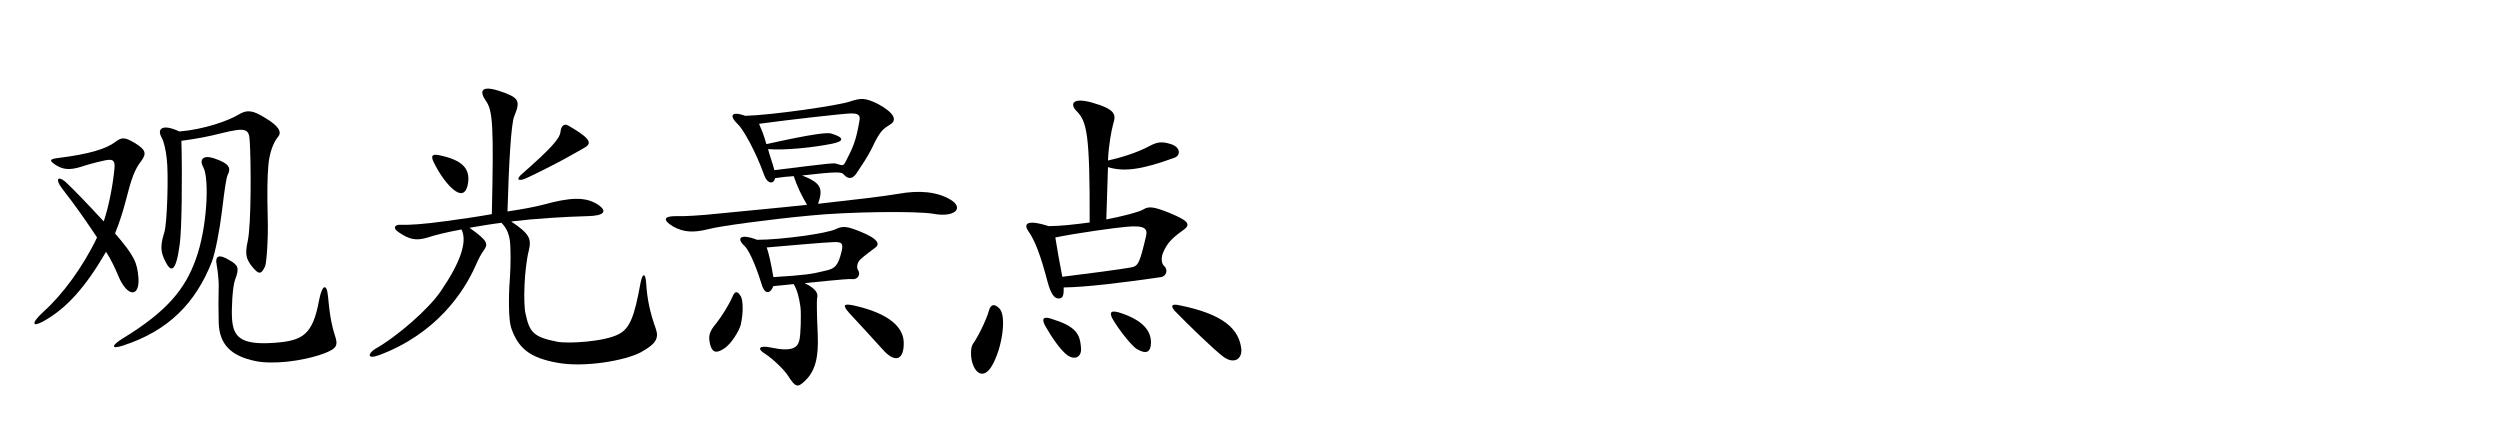 <?xml version="1.0" encoding="utf-8"?>
<!-- Generator: Adobe Illustrator 16.0.3, SVG Export Plug-In . SVG Version: 6.00 Build 0)  -->
<!DOCTYPE svg PUBLIC "-//W3C//DTD SVG 1.1//EN" "http://www.w3.org/Graphics/SVG/1.1/DTD/svg11.dtd">
<svg version="1.1" id="レイヤー_1" xmlns="http://www.w3.org/2000/svg" xmlns:xlink="http://www.w3.org/1999/xlink" x="0px"
	 y="0px" width="270px" height="48px" viewBox="0 0 270 48" enable-background="new 0 0 270 48" xml:space="preserve">
<g>
	<path d="M13.542,21.83c-0.252,0.972-0.648,2.231-1.116,3.384c2.16,2.483,2.375,3.203,2.52,4.715c0.18,2.232-1.188,2.196-2.16-0.107
		c-0.324-0.792-0.756-1.728-1.332-2.628c-2.196,3.779-4.248,6.119-6.803,7.523c-1.116,0.611-1.404,0.288,0.072-1.08
		c1.98-1.764,4.211-4.751,5.759-7.991c-1.008-1.512-2.231-3.312-3.779-5.291c-0.756-0.972-0.468-1.404,0.324-0.756
		c0.972,0.899,2.484,2.483,4.176,4.319c0.54-1.62,0.972-3.815,1.152-5.651c0.108-1.008-0.18-1.151-1.224-0.899
		c-0.828,0.18-1.62,0.396-2.375,0.647c-1.296,0.396-1.98,0.288-2.772-0.216c-0.684-0.468-0.612-0.612,0.18-0.72
		c3.527-0.433,5.292-1.008,6.263-1.729c0.756-0.575,1.044-0.54,2.16,0.108c1.152,0.72,1.26,1.116,0.684,1.908
		C14.55,18.303,14.227,19.131,13.542,21.83z M23.981,22.73c-0.252,2.087-0.72,4.535-1.116,5.579
		c-1.728,4.355-4.607,7.415-9.646,9.034c-1.26,0.396-1.188-0.035,0.036-0.791c4.787-2.916,6.731-5.328,7.883-8.531
		c1.26-3.42,1.476-8.747,0.828-9.935c-0.468-0.828-0.072-1.368,1.08-1.008c1.8,0.575,1.908,1.115,1.548,1.8
		C24.449,19.166,24.269,20.282,23.981,22.73z M28.985,17.835c-0.108,1.26-0.144,2.879-0.072,5.687
		c0.072,1.98-0.108,4.859-0.288,5.256c-0.432,0.899-0.684,0.899-1.439-0.036c-0.576-0.756-0.756-1.26-0.432-2.699
		c0.396-1.764,0.36-8.711,0.216-10.835c-0.072-1.296-0.396-1.476-3.023-0.828c-1.404,0.36-2.736,0.612-4.355,0.828
		c0.108,4.067,0.036,9.683-0.18,11.158c-0.396,3.024-0.936,3.096-1.512,1.944c-0.576-1.08-0.612-1.764-0.144-3.24
		c0.288-0.899,0.468-6.227,0.252-7.954c-0.108-0.937-0.288-1.8-0.576-2.305c-0.504-0.972,0.18-1.439,1.944-0.611
		c2.627-0.216,5.291-1.152,6.407-1.836c0.9-0.54,1.512-0.468,2.843,0.36c1.512,0.899,1.836,1.548,1.404,2.052
		C29.489,15.423,29.093,16.575,28.985,17.835z M34.996,38.172c-2.448,0.9-5.651,1.188-7.379,0.828c-2.664-0.54-3.923-1.8-3.996-4.14
		c-0.036-1.367-0.036-2.592,0-4.104c0-0.54-0.108-1.548-0.216-2.124c-0.216-1.079,0.288-1.188,1.368-0.539
		c0.936,0.539,1.116,0.827,0.612,2.123c-0.288,0.828-0.396,3.204-0.324,4.248c0.144,1.871,0.864,2.844,4.607,2.556
		c3.024-0.216,4.104-0.864,4.788-4.571c0.324-1.692,0.828-1.944,0.972-0.433c0.216,2.412,0.468,3.348,0.72,4.14
		C36.544,37.309,36.4,37.632,34.996,38.172z"/>
	<path d="M69.171,38.064c-1.62,0.863-6.011,1.655-8.963,1.115c-3.023-0.54-4.248-1.584-5.003-3.779
		c-0.288-0.864-0.288-3.42-0.144-5.255c0.108-1.404,0.108-3.42,0-4.176c-0.108-0.72-0.324-1.296-0.9-1.908
		c-1.188,0.145-2.375,0.36-3.456,0.54c2.088,1.476,2.016,1.764,1.512,2.484c-0.288,0.396-0.504,0.827-0.828,1.547
		c-1.296,2.952-4.284,7.416-10.438,9.72c-1.368,0.504-1.188-0.181-0.468-0.648c2.484-1.403,5.832-4.355,7.127-6.263
		c2.16-3.168,2.879-5.364,2.231-6.659c-1.583,0.287-2.879,0.611-3.635,0.863c-1.296,0.396-2.016,0.216-3.168-0.576
		c-0.684-0.468-0.396-0.827,0.252-0.791c0.864,0.035,2.556-0.072,4.859-0.396c1.656-0.216,3.348-0.468,4.968-0.756
		c0.216-9.575,0.108-11.194-0.648-12.238c-0.72-1.044-0.504-1.692,1.404-1.08c2.195,0.72,2.375,1.044,1.656,2.771
		c-0.324,0.792-0.576,5.04-0.72,10.259c1.728-0.252,3.132-0.54,3.815-0.72c2.988-0.828,4.572-0.864,5.868-0.072
		c1.188,0.756,0.792,1.26-1.008,1.296c-2.52,0.072-5.58,0.252-8.279,0.576c1.908,1.296,2.232,1.8,1.908,3.132
		c-0.504,1.979-0.612,5.759-0.36,6.803c0.432,2.016,0.828,2.556,3.456,3.06c1.152,0.216,5.075,0,6.623-0.828
		c1.188-0.611,1.692-1.907,2.34-5.507c0.216-1.116,0.54-1.152,0.612,0c0.108,1.691,0.396,3.132,1.044,4.932
		C71.187,36.553,70.827,37.164,69.171,38.064z M49.266,20.679c-0.9-0.54-1.872-2.017-2.412-3.132c-0.36-0.72-0.18-0.937,0.54-0.792
		c2.484,0.504,3.348,1.403,3.168,2.916C50.417,20.858,49.877,21.074,49.266,20.679z M60.928,17.187
		c-0.72,0.396-3.239,1.692-4.247,2.124c-0.756,0.288-0.972,0.036-0.288-0.54c3.06-2.699,4.067-3.779,4.14-4.535
		c0.072-0.72,0.468-0.9,0.828-0.685c2.628,1.513,2.592,1.98,1.62,2.484C62.512,16.323,61.612,16.791,60.928,17.187z"/>
	<path d="M100.804,23.09c-1.872-0.324-9.251-0.216-13.21,0.18c-4.283,0.396-9.935,1.152-11.086,1.477
		c-1.584,0.396-2.664,0.359-3.815-0.288c-1.08-0.648-1.08-1.116,0.252-1.116c0.432,0,1.116,0.036,3.275-0.144
		c4.355-0.433,7.955-0.756,10.943-1.08c-0.54-0.9-1.08-1.979-1.44-3.096c-0.612,0.036-1.296,0.108-2.016,0.216
		c-0.144,0.72-0.864,0.612-1.188-0.359c-0.864-2.448-2.268-4.968-2.844-5.472c-0.972-0.936-0.684-1.439,0.828-0.899
		c2.808-0.072,10.079-1.116,11.302-1.548c1.188-0.396,1.656-0.396,2.988,0.252c1.8,0.972,2.088,1.728,1.404,2.195
		c-0.792,0.504-1.116,0.647-1.979,2.483c-0.54,1.116-1.26,2.124-1.656,2.736c-0.468,0.756-0.972,0.756-1.439,0.216
		c-0.18-0.288-0.756-0.324-4.5,0.107c2.052,0.792,2.304,1.404,1.728,3.06c4.176-0.468,6.983-0.792,8.675-1.079
		c2.195-0.396,4.175-0.252,5.651,0.647C104.152,22.479,103.108,23.521,100.804,23.09z M79.999,35.076
		c-0.144,0.612-1.044,2.124-1.836,2.592c-0.828,0.54-1.26,0.396-1.476-0.504c-0.216-0.899-0.072-1.367,0.684-2.268
		c0.54-0.684,1.332-1.908,1.764-2.916c0.252-0.575,0.54-0.575,0.9,0.072C80.215,32.413,80.323,33.673,79.999,35.076z M92.921,28.021
		c-0.36,0.324-0.432,0.899-0.252,1.151c0.288,0.396,0.036,1.044-0.648,0.973c-0.18-0.036-0.864,0-5.111,0.432
		c1.296,0.647,1.476,1.151,1.332,1.655c-0.036,0.181-0.036,1.656,0.072,3.852c0.108,2.521-0.252,3.996-1.404,5.076
		c-0.756,0.72-1.008,0.684-1.8-0.576c-0.36-0.576-1.584-1.8-2.484-2.376c-0.9-0.54-0.648-0.936,0.576-0.684
		c2.339,0.504,2.952,0.036,3.131-0.792c0.144-0.54,0.216-2.88,0.108-3.636c-0.144-0.972-0.324-1.728-0.72-2.412
		c-0.684,0.072-1.404,0.145-2.196,0.217c-0.396,0.972-1.008,0.827-1.296-0.288c-0.756-2.412-1.44-3.708-1.835-4.067
		c-0.864-0.792-0.504-1.368,1.368-0.648c2.592,0,7.559-0.684,8.495-1.151c0.792-0.36,1.188-0.324,2.628,0.252
		c2.052,0.827,2.16,1.403,1.62,1.764C93.857,27.266,93.425,27.554,92.921,28.021z M91.805,12.255
		c-0.936,0.036-6.659,0.685-9.827,1.116c0.216,0.504,0.504,1.152,0.792,2.196c5.147-1.152,6.587-1.261,6.983-1.152
		c1.548,0.468,1.368,0.864,0.072,1.116c-1.98,0.396-5.003,0.72-6.875,0.575c0.216,0.828,0.468,1.44,0.684,2.269
		c6.119-0.756,6.443-0.792,6.731-0.685c0.648,0.216,0.72,0.216,0.936-0.18c0.828-1.584,1.152-2.304,1.512-4.428
		C92.957,12.436,92.705,12.22,91.805,12.255z M90.005,26.149c-1.043,0.036-4.679,0.36-7.199,0.576
		c0.252,0.756,0.432,1.548,0.72,3.203c3.456-0.216,4.14-0.323,5.579-0.684c1.116-0.216,1.44-0.612,1.8-2.159
		C91.085,26.258,90.905,26.113,90.005,26.149z M95.297,37.704c-1.188-1.332-2.016-2.195-3.6-3.924
		c-0.756-0.863-0.576-1.008,0.504-0.792c3.888,0.864,5.328,2.376,5.399,3.924C97.673,38.856,96.701,39.324,95.297,37.704z"/>
	<path d="M107.064,39.612c-0.684,1.079-1.512,0.972-1.979-0.217c-0.288-0.72-0.288-1.871,0-2.268c0.432-0.575,1.404-2.447,1.728-3.6
		c0.18-0.647,0.576-0.792,1.152-0.18C108.72,34.177,108.252,37.668,107.064,39.612z M125.638,27.229
		c-0.288,0.612-0.18,1.26,0.072,1.476c0.468,0.396,0.288,1.116-0.324,1.224c-4.211,0.612-8.063,1.08-10.511,1.116
		c0.036,1.008-0.144,1.188-0.576,1.188c-0.396,0-0.792-0.432-1.152-1.764c-0.756-2.879-1.368-4.499-2.088-5.507
		c-0.504-0.72-0.288-1.332,2.196-0.54c1.224,0,2.808-0.18,4.427-0.396c0.036-9.719-0.324-10.906-1.404-12.022
		c-0.756-0.756-0.468-1.512,1.62-0.936c2.52,0.72,2.664,1.26,2.339,2.268c-0.216,0.792-0.504,2.34-0.576,3.996
		c1.512-0.324,3.275-0.9,4.535-1.584c0.756-0.396,1.26-0.504,2.268-0.18c1.044,0.323,1.08,1.224,0.36,1.476
		c-3.671,1.332-5.471,1.512-7.163,1.008l-0.18,5.651c1.98-0.396,3.6-0.828,3.996-1.08c0.576-0.36,1.116-0.324,2.879,0.396
		c2.16,0.9,2.268,1.261,1.332,1.908C126.574,25.718,126.034,26.294,125.638,27.229z M115.307,38.388
		c-0.756-0.54-1.764-2.016-2.448-3.239c-0.396-0.756-0.144-1.008,0.684-0.72c2.591,0.792,3.095,1.584,3.204,3.096
		C116.855,38.532,116.135,38.928,115.307,38.388z M121.642,24.494c-1.224,0.107-5.183,0.647-7.667,1.151
		c0.18,1.188,0.468,2.735,0.756,4.248c2.412-0.288,6.443-0.828,7.415-1.008c0.792-0.145,0.936-0.469,1.62-3.348
		C123.982,24.674,123.622,24.313,121.642,24.494z M122.794,37.704c-0.576-0.324-2.124-2.304-2.7-3.384
		c-0.252-0.575-0.144-0.827,0.756-0.575c2.412,0.756,3.491,1.871,3.456,3.312C124.27,38.064,123.766,38.28,122.794,37.704z
		 M132.081,38.496c-1.08-0.828-3.672-3.348-5.147-4.859c-0.612-0.648-0.324-0.828,0.36-0.684c4.932,0.972,6.515,2.627,6.767,4.715
		C134.168,38.784,133.269,39.396,132.081,38.496z"/>
</g>
</svg>
